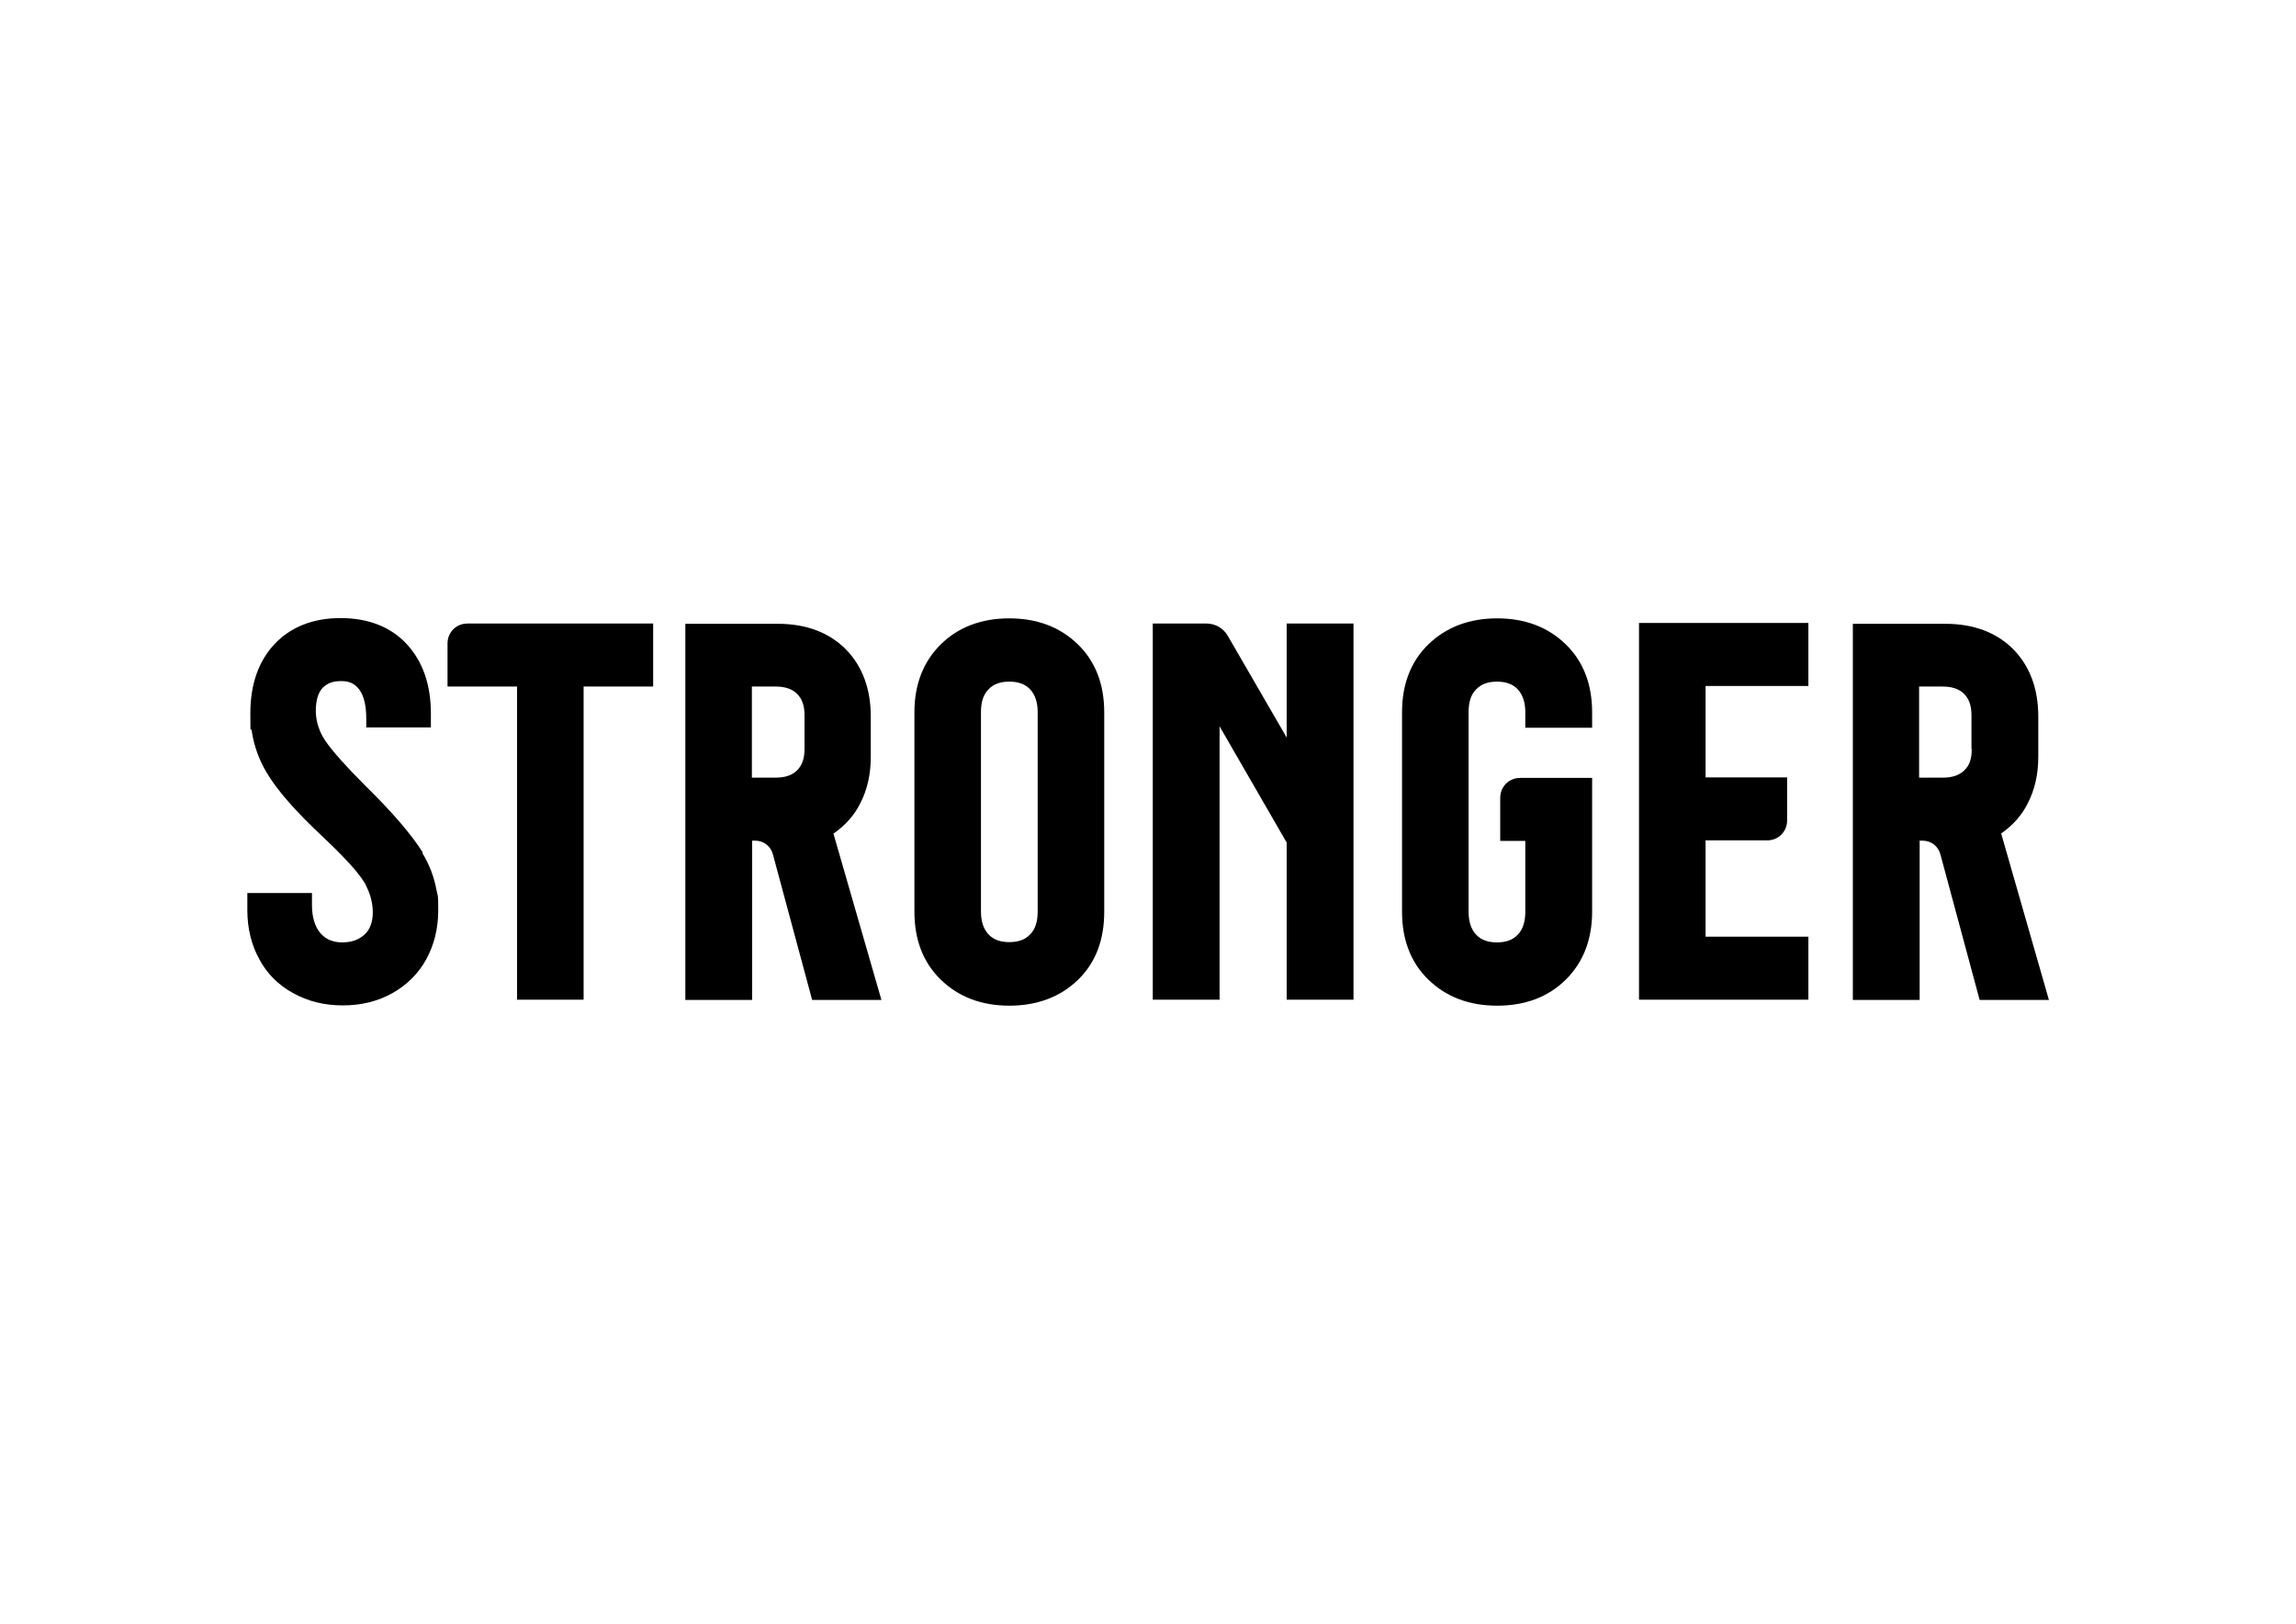 <?xml version="1.0" encoding="UTF-8"?> <svg xmlns="http://www.w3.org/2000/svg" id="Lager_1" version="1.1" viewBox="0 0 841.9 595.3"><path d="M164.1,235.9v15.8h25.5v114.8h24.4v-114.8h25.5v-23.1h-68.1c-4.1,0-7.3,3.2-7.3,7.3Z"></path><path d="M370.1,226.7c-10.2,0-18.7,3.2-25.1,9.5-6.4,6.3-9.7,14.7-9.7,24.9v73.2c0,10.2,3.2,18.6,9.7,24.9s14.9,9.5,25.1,9.5,18.7-3.2,25.2-9.5,9.6-14.7,9.6-24.9v-73.2c0-10.2-3.2-18.6-9.7-24.9s-14.9-9.5-25.1-9.5ZM380.5,334.2c0,3.7-.9,6.5-2.8,8.4-1.8,1.9-4.3,2.8-7.6,2.8s-5.8-.9-7.6-2.8c-1.8-1.9-2.8-4.7-2.8-8.4v-73.1c0-3.8.9-6.5,2.8-8.4,1.8-1.9,4.3-2.8,7.6-2.8s5.8.9,7.6,2.8c1.8,1.9,2.8,4.7,2.8,8.4v73.1Z"></path><path d="M601,366.5h0c0,0,62.1,0,62.1,0v-23.1h-37.7v-35.3h22.6c4.1,0,7.3-3.2,7.3-7.3v-15.8h-29.9v-33.5h37.7v-23.1h-62.1v137.9Z"></path><path d="M155,312.7v-.2c-3.9-6.2-10.7-14.3-21-24.4-7.2-7.2-12.1-12.7-14.7-16.5-.7-1-1.3-2.1-1.8-3.2-1.1-2.5-1.7-5.2-1.7-7.8,0-3.7.8-6.5,2.4-8.3,1.7-1.8,3.8-2.6,6.9-2.6s5.1,1,6.7,3.2c1.7,2.4,2.5,5.8,2.5,10.6v3.2h23.7v-5.1c0-10.6-3-19.1-8.8-25.4s-14.1-9.6-24.3-9.6-18.4,3.3-24.3,9.6c-5.9,6.4-8.8,14.8-8.8,25.4s.2,4.1.5,6.1v.2c.8,5.4,2.6,10.5,5.4,15.2,3.8,6.5,10.6,14.3,21,24,7.3,6.9,12.3,12.3,14.7,16.1.6.8.9,1.7,1.3,2.5,1.3,2.8,2,5.8,2,8.9s-.9,6.1-3,8-4.7,2.9-8.2,2.9-6.2-1.2-8.1-3.5c-2-2.4-3-5.9-3-10.2v-4.4h-23.7v6.3c0,6.7,1.5,12.7,4.4,18,2.8,5.3,7.2,9.6,12.4,12.4,5.4,3,11.4,4.5,18.2,4.5s12.9-1.5,18.2-4.5c5.2-2.9,9.6-7.2,12.4-12.4,2.9-5.3,4.4-11.3,4.4-18s-.2-4.9-.6-7.2c-.9-4.9-2.6-9.5-5.2-13.7Z"></path><path d="M549,226.7c-10.2,0-18.7,3.2-25.2,9.5s-9.7,14.7-9.7,24.9v73.2c0,10.2,3.2,18.6,9.7,24.9s14.9,9.5,25.2,9.5,18.7-3.2,25.1-9.5c6.4-6.3,9.7-14.7,9.7-24.9v-49.1h-26.4c-4.1,0-7.3,3.2-7.3,7.3v15.8h9.2v26c0,3.6-.9,6.5-2.8,8.4-1.8,1.9-4.3,2.8-7.6,2.8s-5.8-.9-7.6-2.8c-1.8-1.9-2.8-4.7-2.8-8.4v-73.2c0-3.8.9-6.5,2.8-8.4,1.9-1.9,4.3-2.8,7.6-2.8s5.8.9,7.6,2.8c1.8,1.9,2.8,4.7,2.8,8.4v5.7h24.5v-5.7c0-10.2-3.2-18.6-9.7-24.9s-14.9-9.5-25.1-9.5Z"></path><path d="M733.7,305.6l.6-.4c3.9-2.8,7.1-6.4,9.2-10.6,2.6-5,3.9-10.7,3.9-17.2v-14.7c0-10.2-3.1-18.5-9.2-24.7-6.1-6.1-14.5-9.3-24.8-9.3h-34v137.9h24.5v-58.4h1.1c3.1,0,5.7,2,6.5,5l14.4,53.4h25.4l-17.5-61ZM723,274.6c0,3.5-.8,6-2.7,7.8h0c-1.8,1.8-4.4,2.7-7.9,2.7h-8.7v-33.4h8.6c3.5,0,6.1.9,7.9,2.7,1.8,1.8,2.7,4.3,2.7,7.8v12.4Z"></path><path d="M306.2,305.2c3.9-2.8,7.1-6.4,9.2-10.6,2.6-5,3.9-10.7,3.9-17.2v-14.7c0-10.2-3.1-18.5-9.2-24.7-6.1-6.1-14.5-9.3-24.8-9.3h-34v137.9h24.5v-58.4h1.1c3.1,0,5.7,2,6.5,5l14.4,53.4h25.4l-17.6-61,.6-.4ZM295,274.6c0,3.5-.9,6-2.7,7.8-1.8,1.8-4.4,2.7-7.9,2.7h-8.7v-33.4h8.7c3.5,0,6.1.9,7.9,2.7,1.8,1.8,2.7,4.3,2.7,7.8v12.4Z"></path><path d="M471.8,270.4l-21.6-37.3c-1.6-2.8-4.6-4.5-7.8-4.5h-19.7v137.9h24.5v-100.2l24.6,42.6v57.6h24.5v-137.9h-24.5s0,41.8,0,41.8Z"></path></svg> 